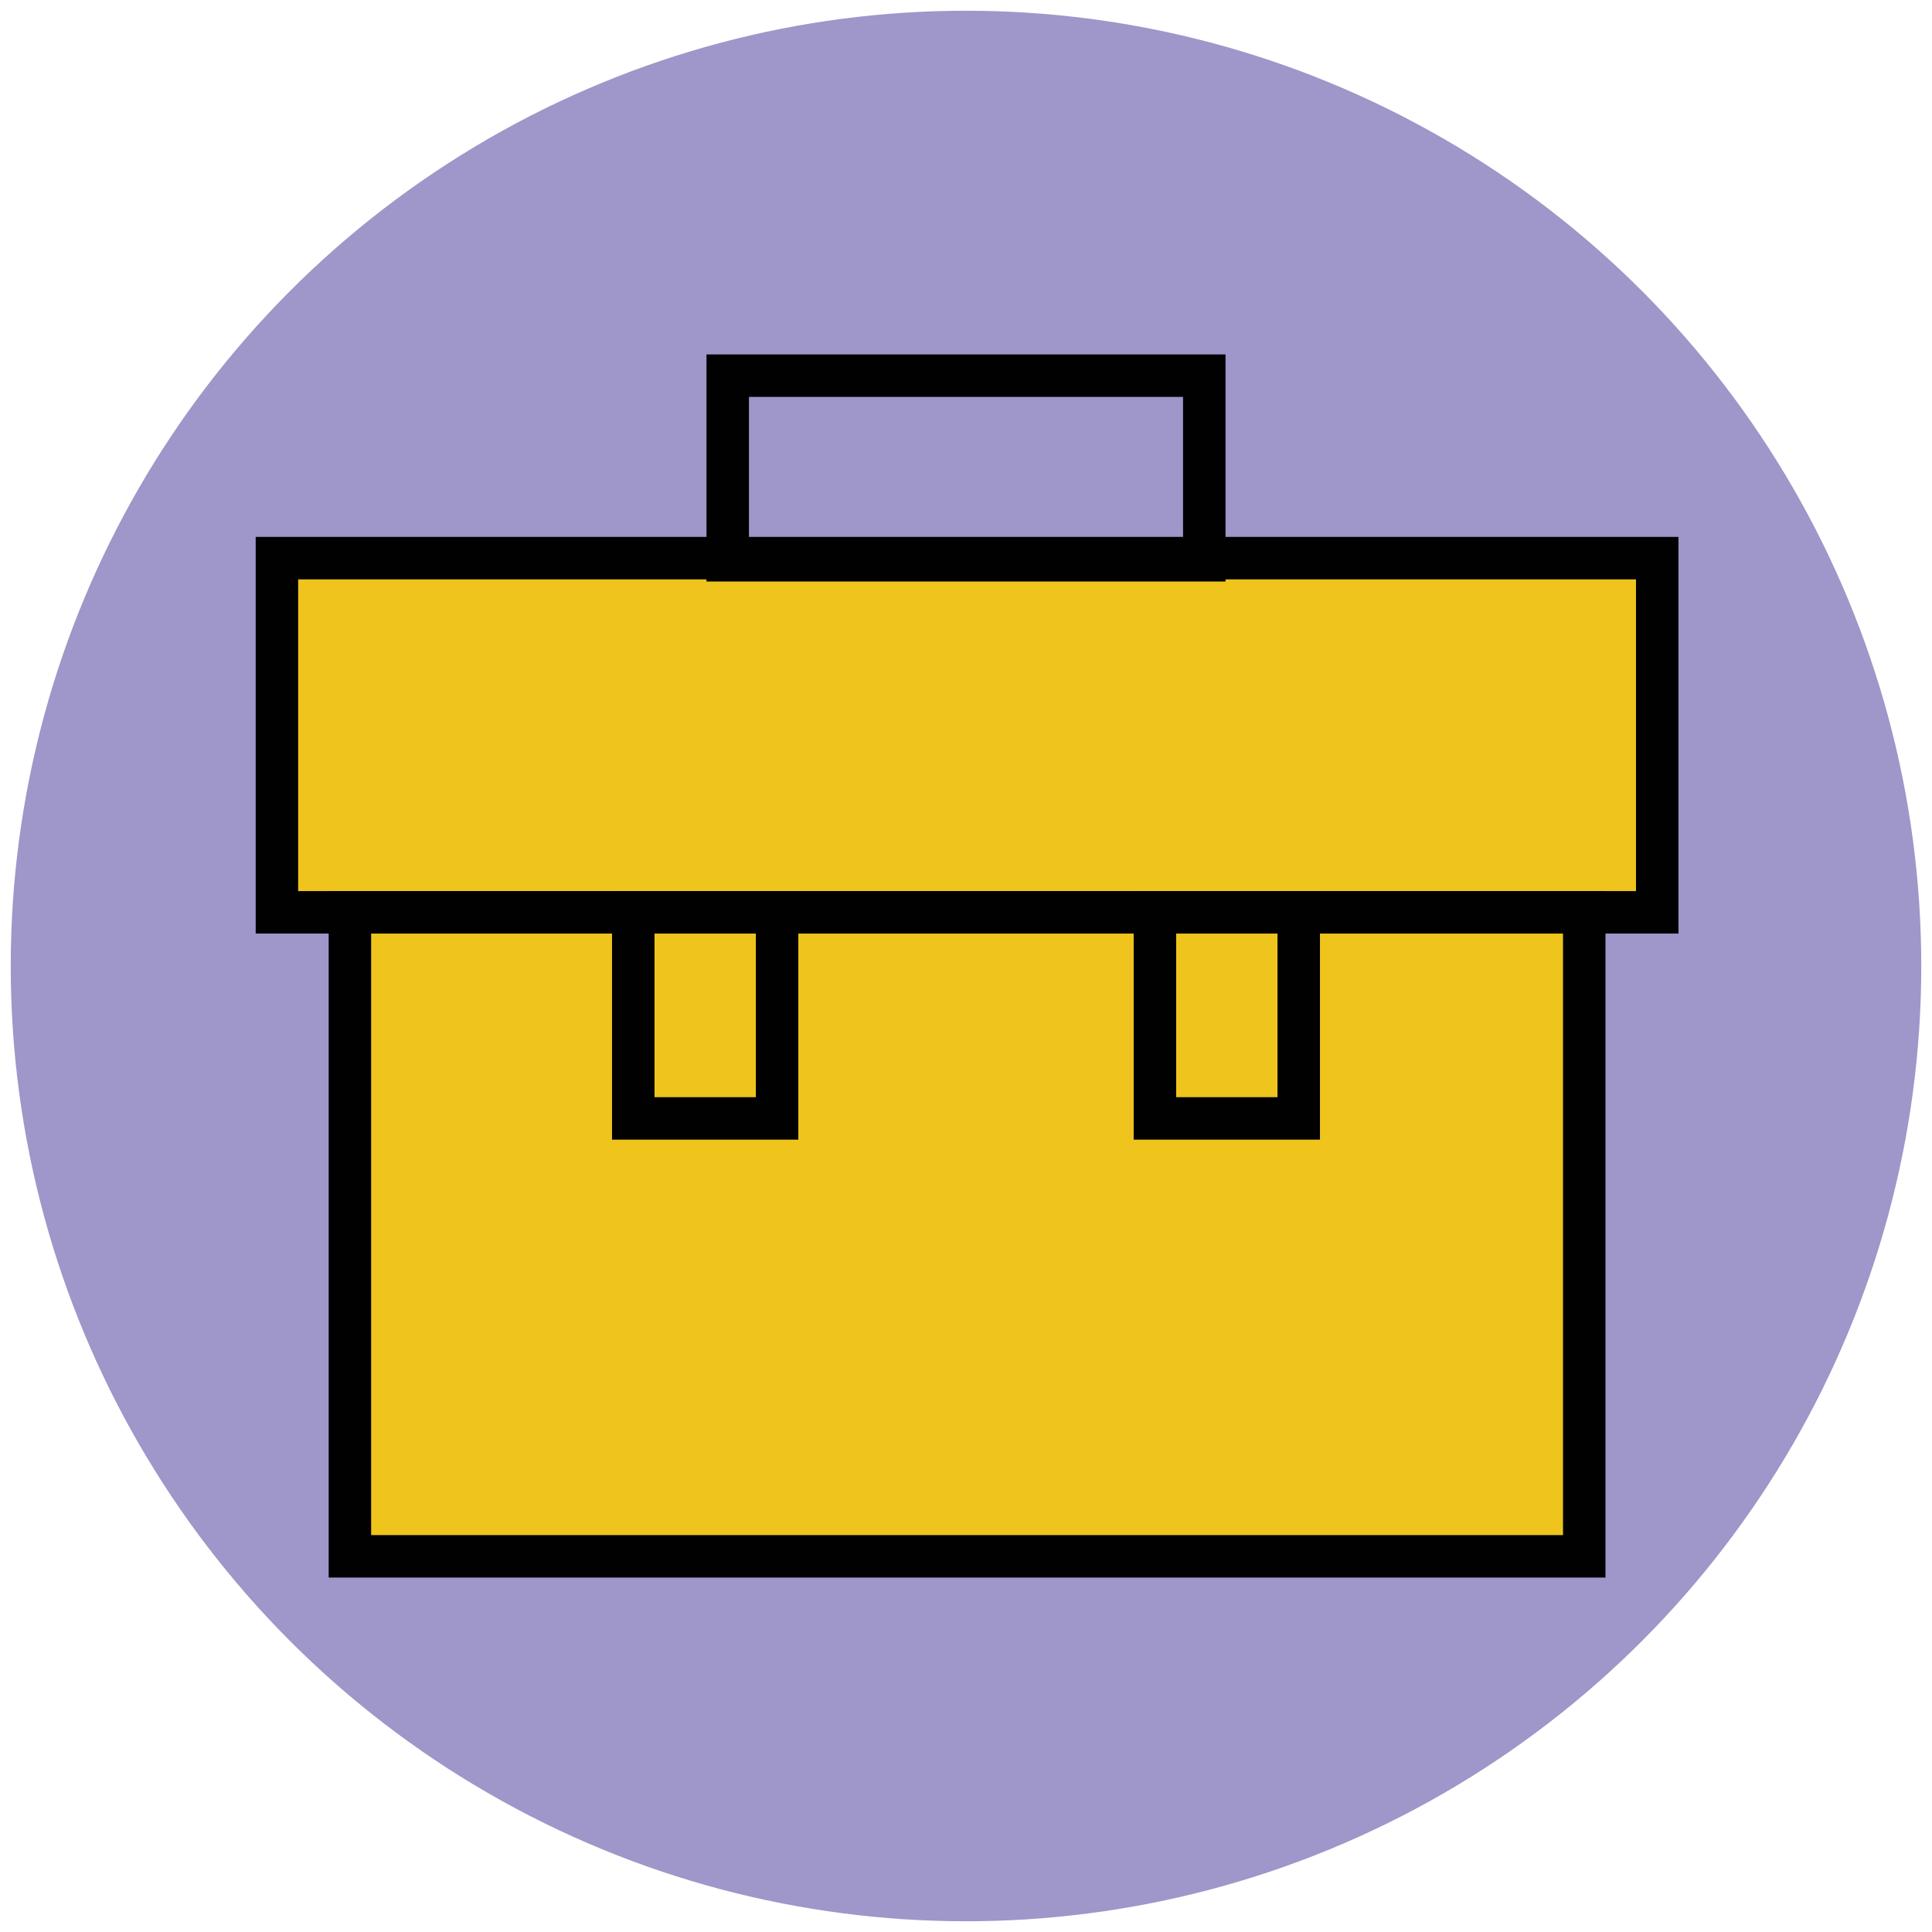 <?xml version="1.0" encoding="utf-8"?>
<!-- Generator: Adobe Illustrator 18.0.0, SVG Export Plug-In . SVG Version: 6.00 Build 0)  -->
<!DOCTYPE svg PUBLIC "-//W3C//DTD SVG 1.1//EN" "http://www.w3.org/Graphics/SVG/1.1/DTD/svg11.dtd">
<svg version="1.1" id="Layer_1" xmlns="http://www.w3.org/2000/svg" xmlns:xlink="http://www.w3.org/1999/xlink" x="0px" y="0px"
	 viewBox="0 0 90 90" enable-background="new 0 0 90 90" xml:space="preserve">
<g>
	<circle fill="#9F96C9" cx="45" cy="45" r="44.5"/>
	<g>
		
			<rect x="12.9" y="26" fill="#EFC41C" stroke="#010101" stroke-width="1.978" stroke-miterlimit="10" width="64.3" height="16.5"/>
		
			<rect x="16.3" y="42.5" fill="#EFC41C" stroke="#010101" stroke-width="1.978" stroke-miterlimit="10" width="57.5" height="30"/>
		<g>
			
				<rect x="53.8" y="42.5" fill="#EFC41C" stroke="#010101" stroke-width="1.978" stroke-miterlimit="10" width="6.7" height="9.6"/>
			
				<rect x="29.5" y="42.5" fill="#EFC41C" stroke="#010101" stroke-width="1.978" stroke-miterlimit="10" width="6.7" height="9.6"/>
		</g>
		<rect x="33.9" y="17.5" fill="none" stroke="#010101" stroke-width="1.978" stroke-miterlimit="10" width="22.2" height="8.6"/>
	</g>
</g>
</svg>
